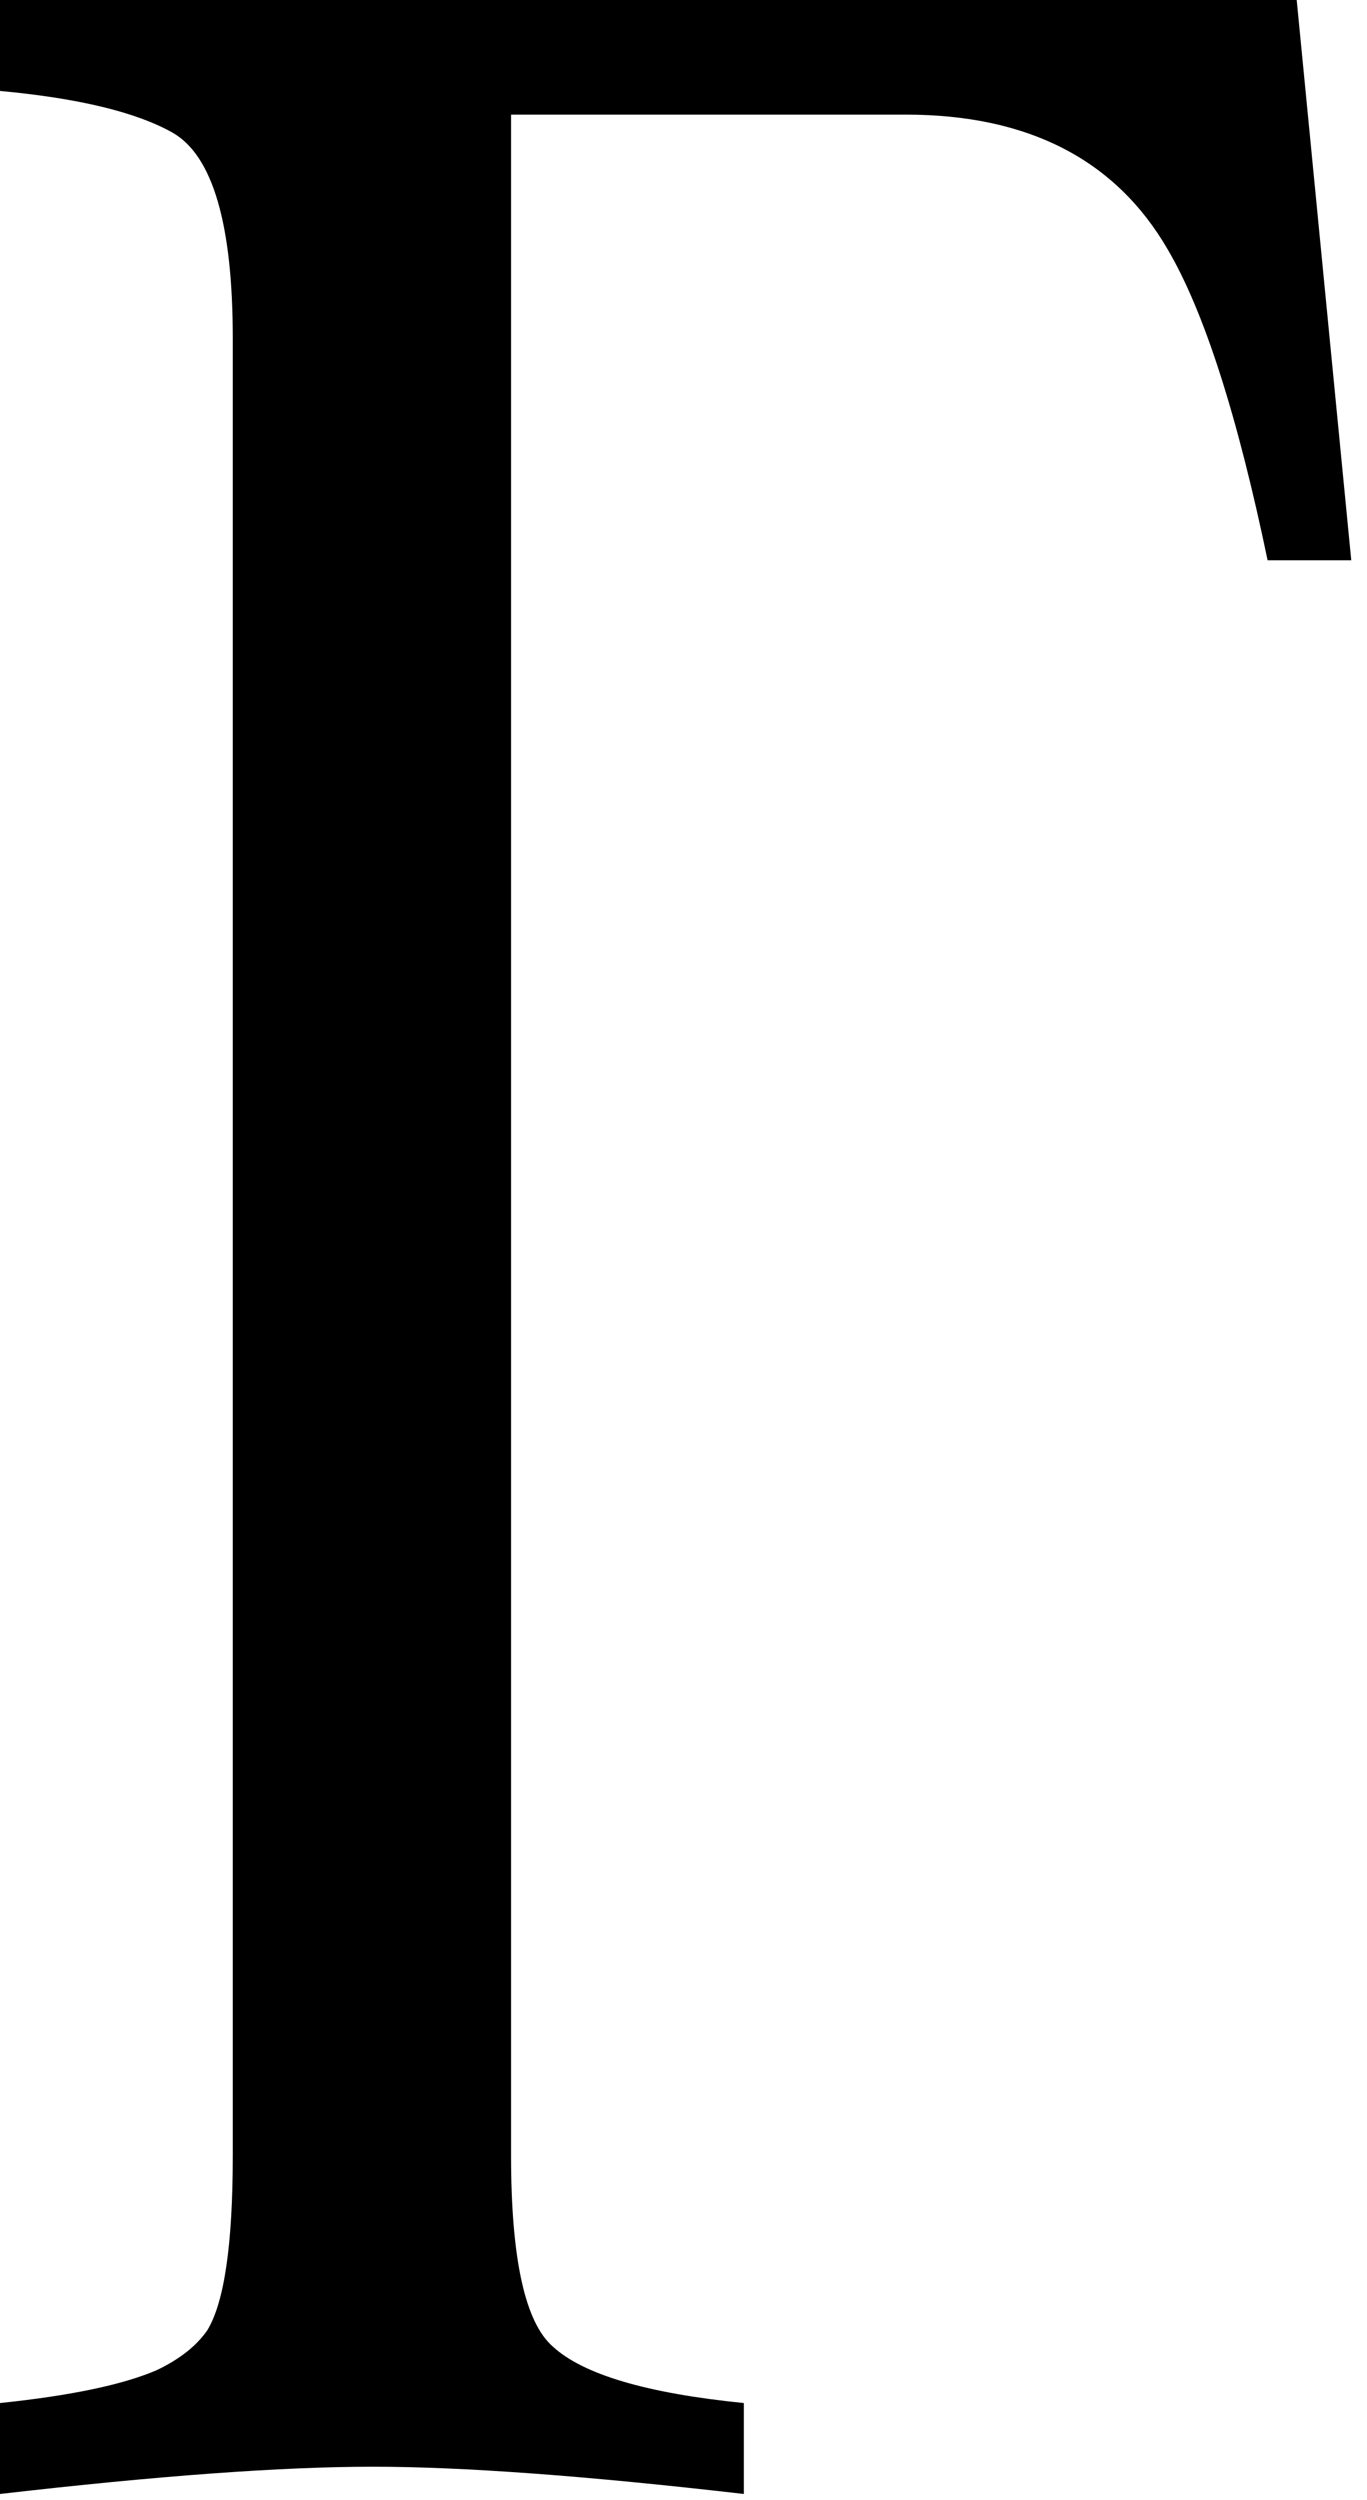 <?xml version="1.0" encoding="UTF-8"?> <svg xmlns="http://www.w3.org/2000/svg" width="35" height="64" viewBox="0 0 35 64" fill="none"><path d="M19.045 61.512V63.84C15.009 63.374 11.843 63.142 9.546 63.142C7.217 63.142 4.036 63.374 -3.25479e-05 63.84V61.512C1.8 61.325 3.135 61.046 4.005 60.674C4.594 60.394 5.029 60.053 5.308 59.649C5.743 58.935 5.96 57.445 5.96 55.179V8.661C5.96 5.743 5.448 3.989 4.424 3.399C3.492 2.872 2.018 2.515 -3.25479e-05 2.328V5.4162e-05H33.2L34.597 14.342H32.455C31.679 10.617 30.826 7.963 29.894 6.379C28.559 4.082 26.324 2.934 23.189 2.934H13.085V55.179C13.085 57.818 13.442 59.447 14.156 60.068C14.932 60.782 16.561 61.263 19.045 61.512Z" fill="black"></path></svg> 